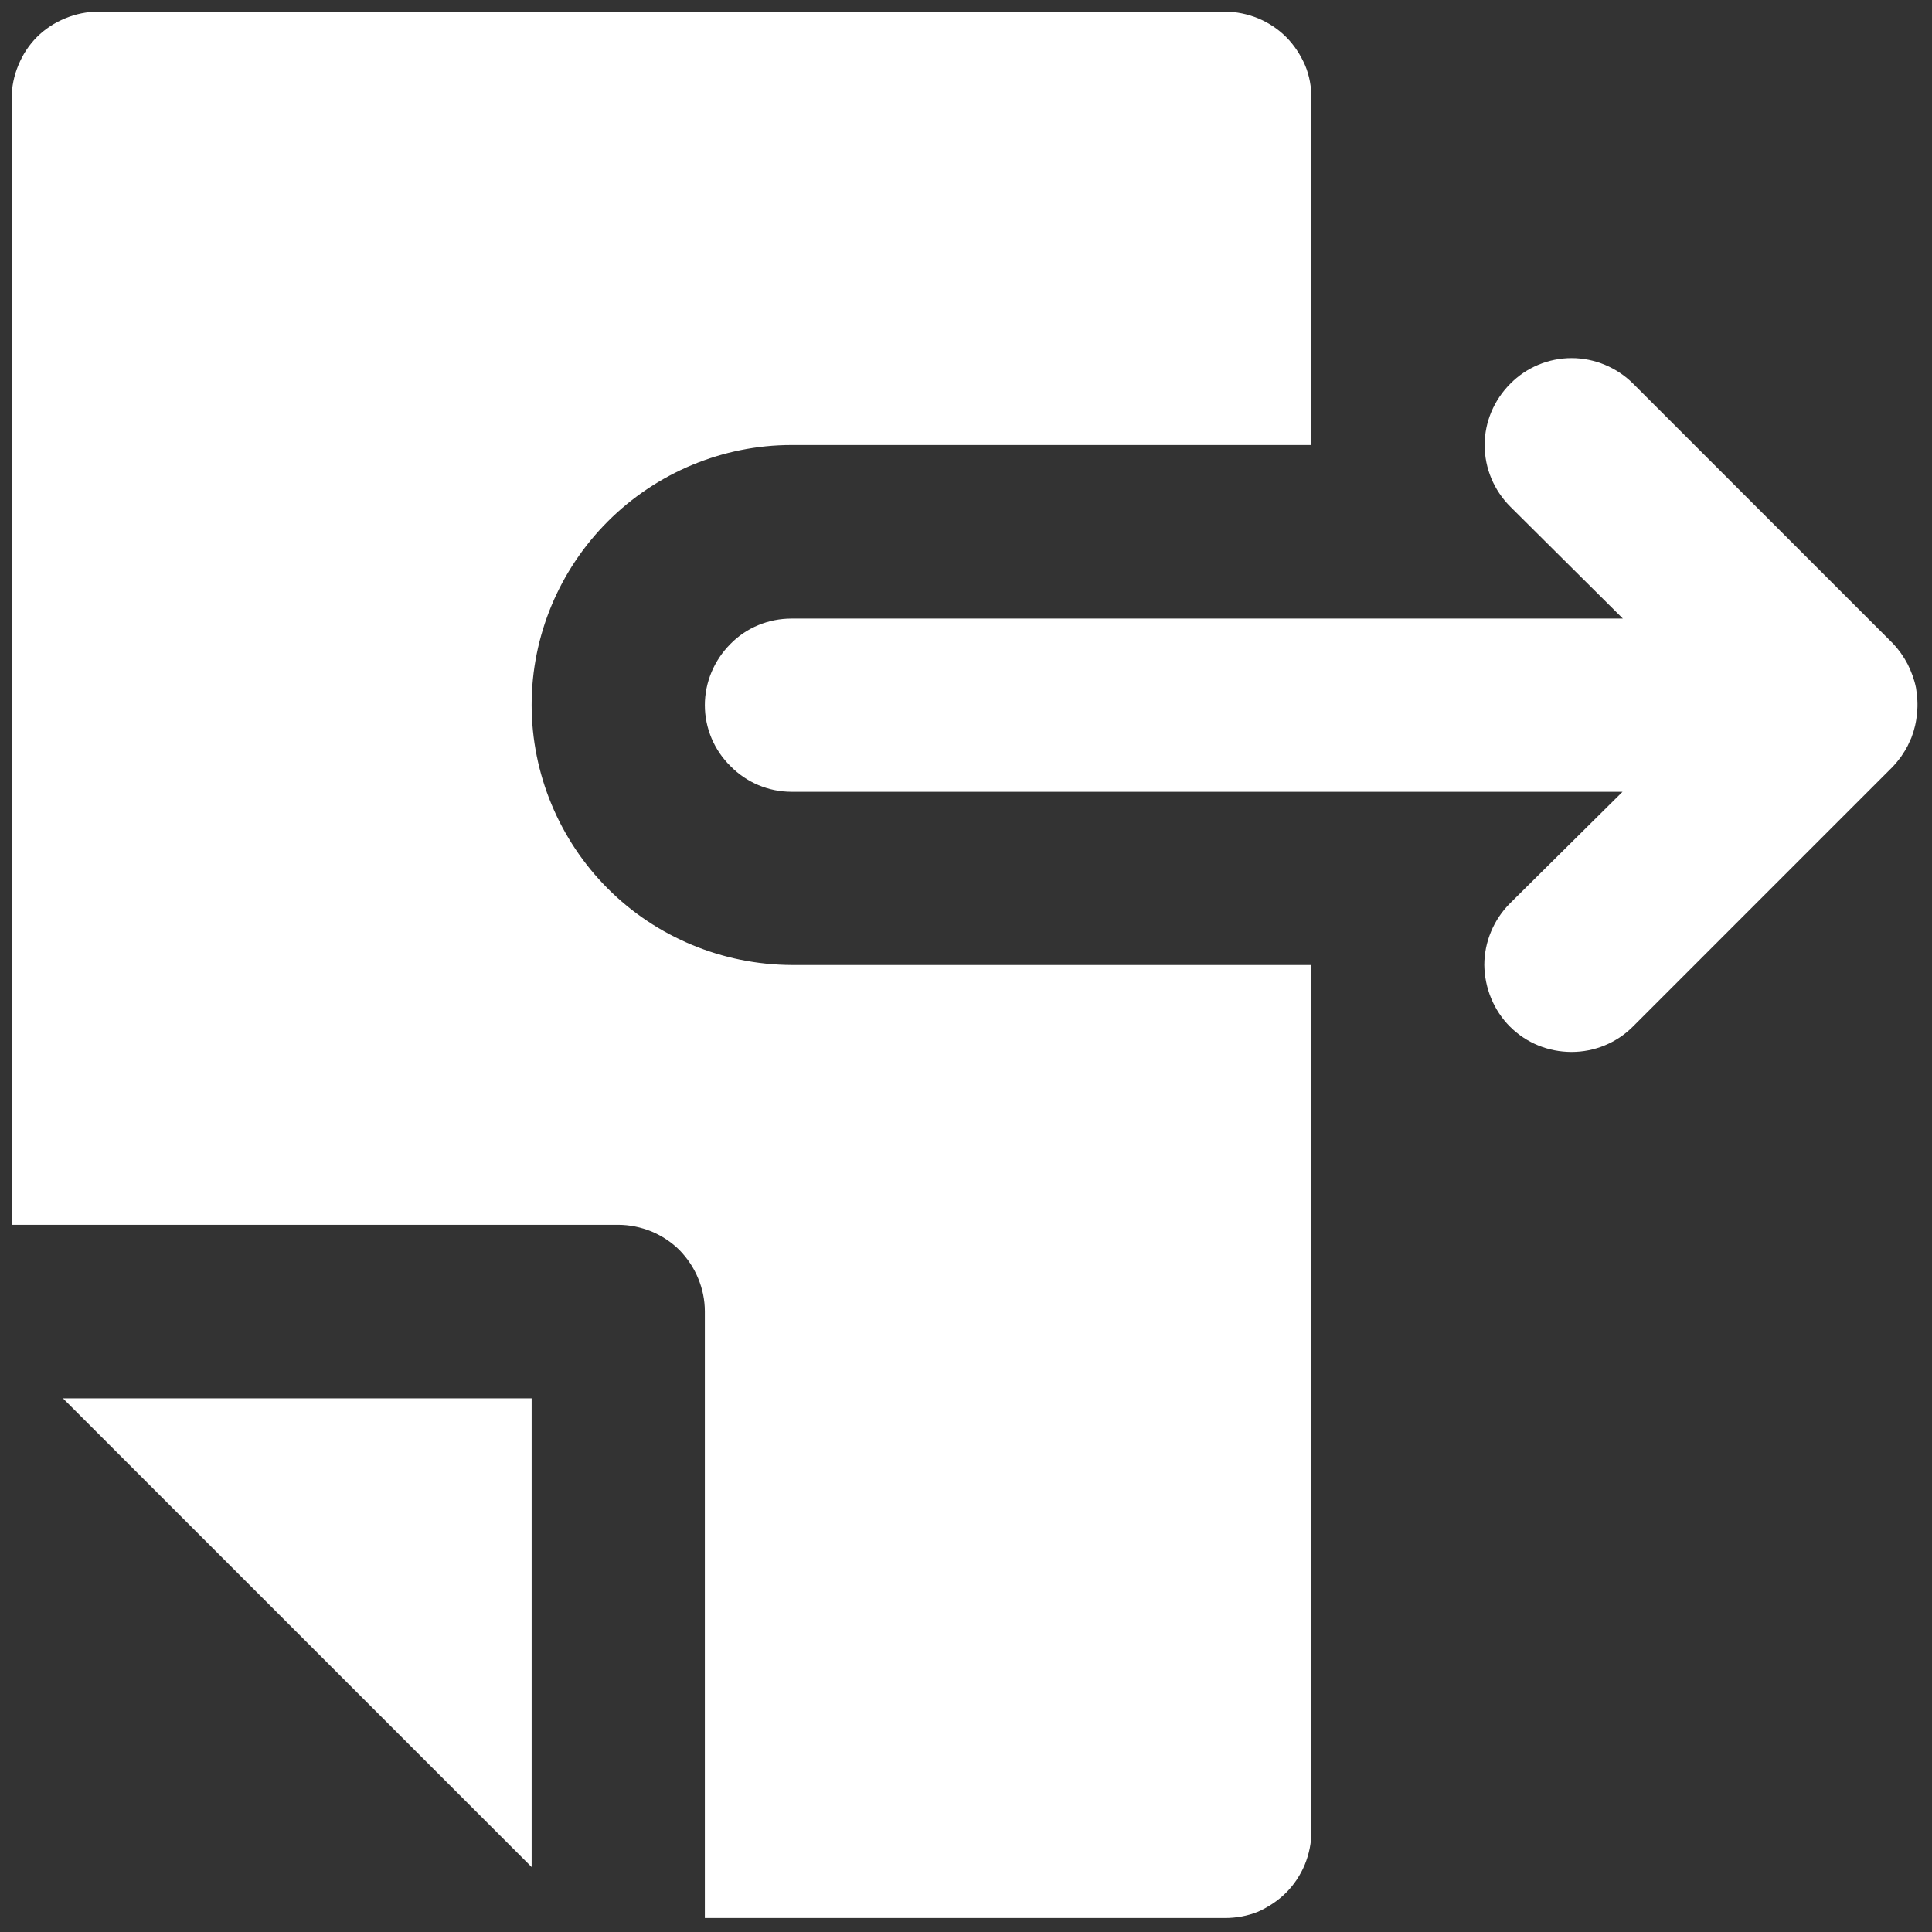 <svg version="1.2" baseProfile="tiny-ps" xmlns="http://www.w3.org/2000/svg" viewBox="0 0 58 58" width="58" height="58">
	<rect x="0" y="0" width="58" height="58" fill="#333333" stroke="none"/>
	<title>work_3-svg</title>
	<style>
		tspan { white-space:pre }
		.shp0 { fill: #ffffff } 
	</style>
	<g id="icon">
		<g id="Layer">
		</g>
		<path id="send" fill-rule="evenodd" class="shp0" d="M39.37 28.97L39.37 54.98C39.37 55.32 39.3 55.66 39.17 55.98C39.04 56.29 38.85 56.58 38.61 56.82C38.37 57.06 38.08 57.25 37.77 57.39C37.45 57.52 37.11 57.58 36.77 57.58L21.16 57.58L21.16 39.37C21.16 39.03 21.09 38.69 20.96 38.38C20.83 38.06 20.64 37.78 20.4 37.53C20.16 37.29 19.87 37.1 19.56 36.97C19.24 36.84 18.9 36.77 18.56 36.77L0.35 36.77L0.35 2.95C0.35 2.61 0.42 2.27 0.55 1.96C0.68 1.64 0.87 1.35 1.11 1.11C1.35 0.87 1.64 0.68 1.96 0.55C2.27 0.42 2.61 0.35 2.95 0.35L36.77 0.35C37.11 0.35 37.45 0.42 37.77 0.55C38.08 0.68 38.37 0.87 38.61 1.11C38.85 1.35 39.04 1.64 39.18 1.96C39.31 2.27 39.37 2.61 39.37 2.95L39.37 13.36L23.76 13.36C21.7 13.36 19.71 14.19 18.25 15.65C16.79 17.11 15.96 19.09 15.96 21.16C15.96 23.23 16.79 25.22 18.25 26.68C19.71 28.14 21.7 28.96 23.76 28.97L39.37 28.97ZM1.89 41.98L15.96 41.98L15.96 56.05L1.89 41.98ZM57.27 22.39C57.23 22.46 57.19 22.54 57.14 22.61C57.1 22.68 57.05 22.75 56.99 22.82C56.94 22.89 56.88 22.95 56.82 23.02L49.02 30.82C48.53 31.31 47.87 31.58 47.18 31.58C46.48 31.58 45.82 31.31 45.33 30.82C44.84 30.33 44.57 29.66 44.56 28.97C44.56 28.28 44.84 27.61 45.33 27.12L48.71 23.77L23.76 23.77C23.07 23.77 22.41 23.49 21.93 23C21.44 22.52 21.16 21.86 21.16 21.17C21.16 20.48 21.44 19.82 21.93 19.33C22.41 18.84 23.07 18.57 23.76 18.57L48.72 18.57L45.34 15.21C44.85 14.72 44.57 14.06 44.57 13.36C44.57 12.67 44.85 12.01 45.34 11.52C45.82 11.03 46.49 10.75 47.18 10.75C47.87 10.75 48.54 11.03 49.03 11.52L56.83 19.32C57 19.5 57.15 19.71 57.27 19.94C57.38 20.16 57.47 20.4 57.52 20.65C57.56 20.9 57.58 21.16 57.55 21.41C57.53 21.67 57.47 21.92 57.38 22.15C57.34 22.23 57.31 22.31 57.27 22.39Z" />
	</g>
</svg>